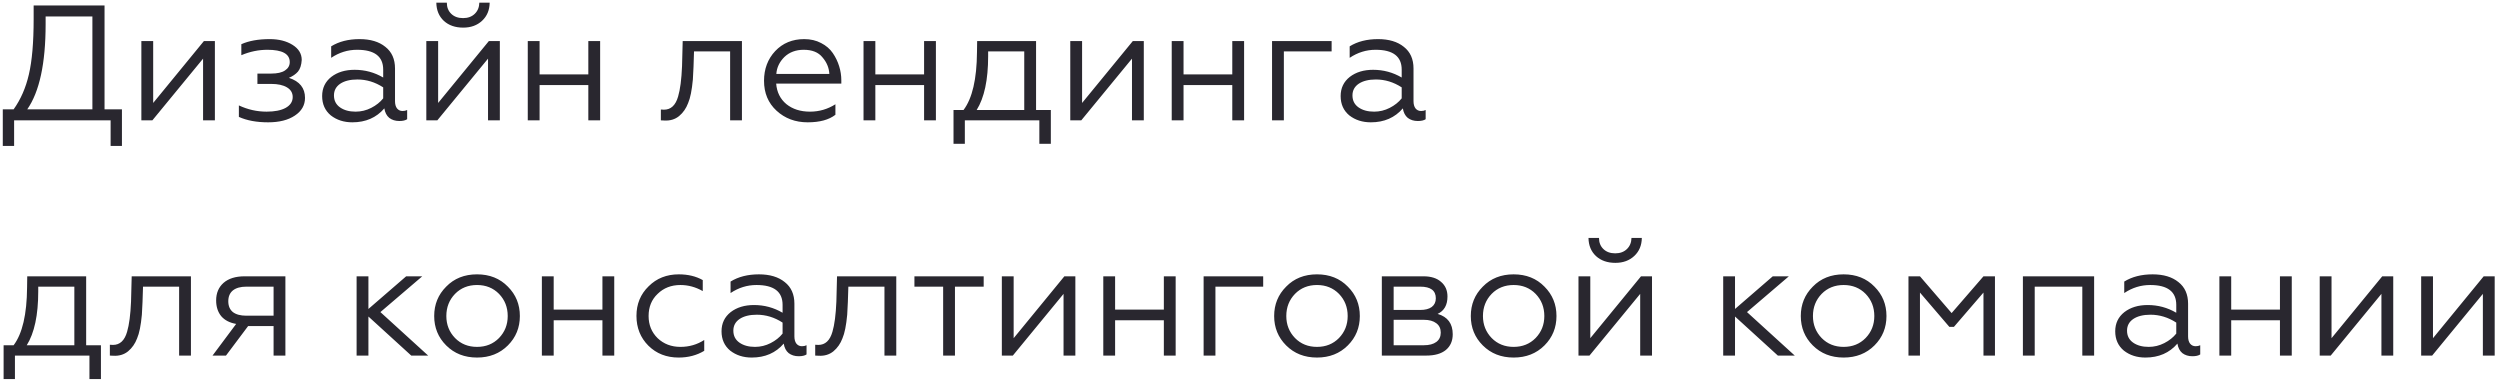 <?xml version="1.0" encoding="UTF-8"?> <svg xmlns="http://www.w3.org/2000/svg" width="457" height="70" viewBox="0 0 457 70" fill="none"> <path d="M2.58 26.68H0.51V19.99H2.49C3.79 18.17 4.72 16.04 5.28 13.6C5.86 11.12 6.15 7.76 6.15 3.52V1H19.11V19.99H22.29V26.68H20.22V22H2.58V26.68ZM4.98 19.99H16.89V3.01H8.34V4.42C8.34 11.58 7.22 16.77 4.98 19.99ZM27.851 22H25.841V7.51H28.001V18.82L37.271 7.51H39.281V22H37.121V10.72L27.851 22ZM49.006 22.36C46.906 22.36 45.126 22.03 43.666 21.37V19.27C45.286 20.03 46.976 20.41 48.736 20.41C50.216 20.41 51.376 20.18 52.216 19.72C53.076 19.24 53.506 18.58 53.506 17.74C53.506 16.98 53.156 16.39 52.456 15.97C51.756 15.55 50.796 15.34 49.576 15.34H47.056V13.45H49.576C50.696 13.45 51.536 13.26 52.096 12.88C52.676 12.5 52.966 11.99 52.966 11.35C52.966 9.85 51.606 9.1 48.886 9.1C47.266 9.1 45.676 9.43 44.116 10.09V8.08C45.496 7.46 47.226 7.15 49.306 7.15C50.966 7.15 52.356 7.5 53.476 8.2C54.596 8.9 55.156 9.82 55.156 10.96C55.096 11.9 54.866 12.61 54.466 13.09C54.066 13.55 53.516 13.93 52.816 14.23C54.776 14.87 55.756 16.09 55.756 17.89C55.756 19.23 55.136 20.31 53.896 21.13C52.676 21.95 51.046 22.36 49.006 22.36ZM65.008 20.41C66.008 20.41 66.958 20.18 67.858 19.72C68.758 19.26 69.488 18.68 70.048 17.98V15.97C68.568 15.01 66.998 14.53 65.338 14.53C64.018 14.53 62.968 14.79 62.188 15.31C61.428 15.83 61.048 16.54 61.048 17.44C61.048 18.38 61.418 19.11 62.158 19.63C62.898 20.15 63.848 20.41 65.008 20.41ZM64.408 22.36C62.868 22.36 61.558 21.94 60.478 21.1C59.418 20.22 58.888 19.04 58.888 17.56C58.888 16.1 59.448 14.93 60.568 14.05C61.688 13.19 63.108 12.76 64.828 12.76C66.708 12.76 68.448 13.23 70.048 14.17V12.73C70.048 10.31 68.458 9.1 65.278 9.1C63.578 9.1 61.998 9.59 60.538 10.57V8.47C61.958 7.59 63.688 7.15 65.728 7.15C67.708 7.15 69.278 7.62 70.438 8.56C71.618 9.48 72.208 10.8 72.208 12.52V18.49C72.208 19.05 72.328 19.49 72.568 19.81C72.828 20.13 73.168 20.29 73.588 20.29C73.908 20.29 74.188 20.23 74.428 20.11V21.79C74.108 22.01 73.628 22.12 72.988 22.12C72.268 22.12 71.658 21.93 71.158 21.55C70.678 21.15 70.378 20.57 70.258 19.81C68.798 21.51 66.848 22.36 64.408 22.36ZM79.941 22H77.931V7.51H80.091V18.82L89.361 7.51H91.371V22H89.211V10.72L79.941 22ZM84.681 5.05C83.221 5.05 82.041 4.64 81.141 3.82C80.241 2.98 79.781 1.87 79.761 0.49H81.681C81.681 1.33 81.951 2.01 82.491 2.53C83.031 3.05 83.751 3.31 84.651 3.31C85.531 3.31 86.241 3.05 86.781 2.53C87.321 2.01 87.601 1.33 87.621 0.49H89.511C89.491 1.85 89.031 2.95 88.131 3.79C87.231 4.63 86.081 5.05 84.681 5.05ZM98.636 22H96.476V7.51H98.636V13.6H107.546V7.51H109.706V22H107.546V15.55H98.636V22ZM120.806 22V20.02C120.906 20.04 121.096 20.05 121.376 20.05C122.636 20.05 123.496 19.25 123.956 17.65C124.336 16.37 124.576 14.53 124.676 12.13L124.796 7.51H135.626V22H133.466V9.4H126.866L126.776 12.19C126.736 13.27 126.696 14.05 126.656 14.53C126.476 16.49 126.186 17.93 125.786 18.85C125.426 19.81 124.876 20.6 124.136 21.22C123.396 21.82 122.496 22.09 121.436 22.03C121.116 22.03 120.906 22.02 120.806 22ZM147.644 22.36C145.384 22.36 143.484 21.65 141.944 20.23C140.424 18.83 139.664 17.01 139.664 14.77C139.664 12.61 140.344 10.8 141.704 9.34C143.084 7.88 144.854 7.15 147.014 7.15C148.174 7.15 149.204 7.39 150.104 7.87C151.004 8.33 151.714 8.94 152.234 9.7C152.754 10.46 153.144 11.27 153.404 12.13C153.664 12.97 153.794 13.82 153.794 14.68V15.28H141.884C142.004 16.84 142.624 18.09 143.744 19.03C144.884 19.95 146.324 20.41 148.064 20.41C149.744 20.41 151.294 19.96 152.714 19.06V20.98C151.534 21.9 149.844 22.36 147.644 22.36ZM141.914 13.51H151.604C151.544 12.39 151.124 11.38 150.344 10.48C149.604 9.56 148.464 9.1 146.924 9.1C145.484 9.1 144.304 9.54 143.384 10.42C142.484 11.32 141.994 12.35 141.914 13.51ZM160.013 22H157.853V7.51H160.013V13.6H168.923V7.51H171.083V22H168.923V15.55H160.013V22ZM176.373 26.29H174.303V20.11H176.133C177.733 17.99 178.553 14.47 178.593 9.55L178.623 7.51H189.393V20.11H192.093V26.29H189.993V22H176.373V26.29ZM178.533 20.11H187.233V9.4H180.633V10.27C180.633 14.59 179.933 17.87 178.533 20.11ZM197.656 22H195.646V7.51H197.806V18.82L207.076 7.51H209.086V22H206.926V10.72L197.656 22ZM216.351 22H214.191V7.51H216.351V13.6H225.261V7.51H227.421V22H225.261V15.55H216.351V22ZM234.69 22H232.53V7.51H243.42V9.4H234.69V22ZM251.19 20.41C252.19 20.41 253.14 20.18 254.04 19.72C254.94 19.26 255.67 18.68 256.23 17.98V15.97C254.75 15.01 253.18 14.53 251.52 14.53C250.2 14.53 249.15 14.79 248.37 15.31C247.61 15.83 247.23 16.54 247.23 17.44C247.23 18.38 247.6 19.11 248.34 19.63C249.08 20.15 250.03 20.41 251.19 20.41ZM250.59 22.36C249.05 22.36 247.74 21.94 246.66 21.1C245.6 20.22 245.07 19.04 245.07 17.56C245.07 16.1 245.63 14.93 246.75 14.05C247.87 13.19 249.29 12.76 251.01 12.76C252.89 12.76 254.63 13.23 256.23 14.17V12.73C256.23 10.31 254.64 9.1 251.46 9.1C249.76 9.1 248.18 9.59 246.72 10.57V8.47C248.14 7.59 249.87 7.15 251.91 7.15C253.89 7.15 255.46 7.62 256.62 8.56C257.8 9.48 258.39 10.8 258.39 12.52V18.49C258.39 19.05 258.51 19.49 258.75 19.81C259.01 20.13 259.35 20.29 259.77 20.29C260.09 20.29 260.37 20.23 260.61 20.11V21.79C260.29 22.01 259.81 22.12 259.17 22.12C258.45 22.12 257.84 21.93 257.34 21.55C256.86 21.15 256.56 20.57 256.44 19.81C254.98 21.51 253.03 22.36 250.59 22.36ZM2.73 69.29H0.66V63.11H2.49C4.09 60.99 4.91 57.47 4.95 52.55L4.98 50.51H15.75V63.11H18.45V69.29H16.35V65H2.73V69.29ZM4.89 63.11H13.59V52.4H6.99V53.27C6.99 57.59 6.29 60.87 4.89 63.11ZM20.083 65V63.02C20.183 63.04 20.373 63.05 20.653 63.05C21.913 63.05 22.773 62.25 23.233 60.65C23.613 59.37 23.853 57.53 23.953 55.13L24.073 50.51H34.903V65H32.743V52.4H26.143L26.053 55.19C26.013 56.27 25.973 57.05 25.933 57.53C25.753 59.49 25.463 60.93 25.063 61.85C24.703 62.81 24.153 63.6 23.413 64.22C22.673 64.82 21.773 65.09 20.713 65.03C20.393 65.03 20.183 65.02 20.083 65ZM41.311 65H38.851L43.171 59.21C41.991 59.01 41.081 58.54 40.441 57.8C39.821 57.04 39.511 56.08 39.511 54.92C39.511 53.58 39.961 52.51 40.861 51.71C41.781 50.91 43.061 50.51 44.701 50.51H52.171V65H50.011V59.6H45.361L41.311 65ZM45.031 57.71H50.011V52.4H45.031C43.971 52.4 43.151 52.63 42.571 53.09C42.011 53.55 41.731 54.21 41.731 55.07C41.731 55.93 42.011 56.59 42.571 57.05C43.151 57.49 43.971 57.71 45.031 57.71ZM65.187 50.51H67.347V56.48L74.247 50.51H77.187L69.537 57.05L78.267 65H75.177L67.347 57.86V65H65.187V50.51ZM81.561 52.4C83.021 50.9 84.901 50.15 87.201 50.15C89.501 50.15 91.381 50.9 92.841 52.4C94.301 53.86 95.031 55.65 95.031 57.77C95.031 59.89 94.301 61.68 92.841 63.14C91.361 64.62 89.481 65.36 87.201 65.36C84.921 65.36 83.041 64.62 81.561 63.14C80.101 61.68 79.371 59.89 79.371 57.77C79.371 55.65 80.101 53.86 81.561 52.4ZM92.811 57.77C92.811 56.17 92.281 54.82 91.221 53.72C90.161 52.64 88.821 52.1 87.201 52.1C85.581 52.1 84.241 52.64 83.181 53.72C82.121 54.82 81.591 56.17 81.591 57.77C81.591 59.35 82.121 60.69 83.181 61.79C84.241 62.87 85.581 63.41 87.201 63.41C88.821 63.41 90.161 62.87 91.221 61.79C92.281 60.69 92.811 59.35 92.811 57.77ZM101.214 65H99.054V50.51H101.214V56.6H110.124V50.51H112.284V65H110.124V58.55H101.214V65ZM124.054 65.36C121.834 65.36 119.994 64.64 118.534 63.2C117.074 61.74 116.344 59.92 116.344 57.74C116.344 55.58 117.084 53.78 118.564 52.34C120.024 50.88 121.864 50.15 124.084 50.15C125.764 50.15 127.224 50.5 128.464 51.2V53.21C127.164 52.47 125.804 52.1 124.384 52.1C122.704 52.1 121.314 52.64 120.214 53.72C119.114 54.76 118.564 56.11 118.564 57.77C118.564 59.39 119.114 60.74 120.214 61.82C121.334 62.88 122.724 63.41 124.384 63.41C125.984 63.41 127.434 62.99 128.734 62.15V64.13C127.374 64.95 125.814 65.36 124.054 65.36ZM138.016 63.41C139.016 63.41 139.966 63.18 140.866 62.72C141.766 62.26 142.496 61.68 143.056 60.98V58.97C141.576 58.01 140.006 57.53 138.346 57.53C137.026 57.53 135.976 57.79 135.196 58.31C134.436 58.83 134.056 59.54 134.056 60.44C134.056 61.38 134.426 62.11 135.166 62.63C135.906 63.15 136.856 63.41 138.016 63.41ZM137.416 65.36C135.876 65.36 134.566 64.94 133.486 64.1C132.426 63.22 131.896 62.04 131.896 60.56C131.896 59.1 132.456 57.93 133.576 57.05C134.696 56.19 136.116 55.76 137.836 55.76C139.716 55.76 141.456 56.23 143.056 57.17V55.73C143.056 53.31 141.466 52.1 138.286 52.1C136.586 52.1 135.006 52.59 133.546 53.57V51.47C134.966 50.59 136.696 50.15 138.736 50.15C140.716 50.15 142.286 50.62 143.446 51.56C144.626 52.48 145.216 53.8 145.216 55.52V61.49C145.216 62.05 145.336 62.49 145.576 62.81C145.836 63.13 146.176 63.29 146.596 63.29C146.916 63.29 147.196 63.23 147.436 63.11V64.79C147.116 65.01 146.636 65.12 145.996 65.12C145.276 65.12 144.666 64.93 144.166 64.55C143.686 64.15 143.386 63.57 143.266 62.81C141.806 64.51 139.856 65.36 137.416 65.36ZM149.019 65V63.02C149.119 63.04 149.309 63.05 149.589 63.05C150.849 63.05 151.709 62.25 152.169 60.65C152.549 59.37 152.789 57.53 152.889 55.13L153.009 50.51H163.839V65H161.679V52.4H155.079L154.989 55.19C154.949 56.27 154.909 57.05 154.869 57.53C154.689 59.49 154.399 60.93 153.999 61.85C153.639 62.81 153.089 63.6 152.349 64.22C151.609 64.82 150.709 65.09 149.649 65.03C149.329 65.03 149.119 65.02 149.019 65ZM174.567 65H172.407V52.4H167.157V50.51H179.817V52.4H174.567V65ZM185.146 65H183.136V50.51H185.296V61.82L194.566 50.51H196.576V65H194.416V53.72L185.146 65ZM203.841 65H201.681V50.51H203.841V56.6H212.751V50.51H214.911V65H212.751V58.55H203.841V65ZM222.181 65H220.021V50.51H230.911V52.4H222.181V65ZM235.106 52.4C236.566 50.9 238.446 50.15 240.746 50.15C243.046 50.15 244.926 50.9 246.386 52.4C247.846 53.86 248.576 55.65 248.576 57.77C248.576 59.89 247.846 61.68 246.386 63.14C244.906 64.62 243.026 65.36 240.746 65.36C238.466 65.36 236.586 64.62 235.106 63.14C233.646 61.68 232.916 59.89 232.916 57.77C232.916 55.65 233.646 53.86 235.106 52.4ZM246.356 57.77C246.356 56.17 245.826 54.82 244.766 53.72C243.706 52.64 242.366 52.1 240.746 52.1C239.126 52.1 237.786 52.64 236.726 53.72C235.666 54.82 235.136 56.17 235.136 57.77C235.136 59.35 235.666 60.69 236.726 61.79C237.786 62.87 239.126 63.41 240.746 63.41C242.366 63.41 243.706 62.87 244.766 61.79C245.826 60.69 246.356 59.35 246.356 57.77ZM260.729 65H252.599V50.51H260.219C261.599 50.51 262.669 50.85 263.429 51.53C264.209 52.19 264.599 53.08 264.599 54.2C264.599 55.76 263.999 56.82 262.799 57.38C264.639 57.92 265.559 59.16 265.559 61.1C265.559 62.32 265.139 63.28 264.299 63.98C263.459 64.66 262.269 65 260.729 65ZM254.759 58.46V63.11H260.279C261.259 63.11 262.019 62.91 262.559 62.51C263.099 62.11 263.369 61.54 263.369 60.8C263.369 60.06 263.099 59.49 262.559 59.09C262.019 58.67 261.259 58.46 260.279 58.46H254.759ZM254.759 52.4V56.66H259.619C260.519 56.66 261.219 56.48 261.719 56.12C262.219 55.74 262.469 55.21 262.469 54.53C262.469 53.11 261.519 52.4 259.619 52.4H254.759ZM271.053 52.4C272.513 50.9 274.393 50.15 276.693 50.15C278.993 50.15 280.873 50.9 282.333 52.4C283.793 53.86 284.523 55.65 284.523 57.77C284.523 59.89 283.793 61.68 282.333 63.14C280.853 64.62 278.973 65.36 276.693 65.36C274.413 65.36 272.533 64.62 271.053 63.14C269.593 61.68 268.863 59.89 268.863 57.77C268.863 55.65 269.593 53.86 271.053 52.4ZM282.303 57.77C282.303 56.17 281.773 54.82 280.713 53.72C279.653 52.64 278.313 52.1 276.693 52.1C275.073 52.1 273.733 52.64 272.673 53.72C271.613 54.82 271.083 56.17 271.083 57.77C271.083 59.35 271.613 60.69 272.673 61.79C273.733 62.87 275.073 63.41 276.693 63.41C278.313 63.41 279.653 62.87 280.713 61.79C281.773 60.69 282.303 59.35 282.303 57.77ZM290.556 65H288.546V50.51H290.706V61.82L299.976 50.51H301.986V65H299.826V53.72L290.556 65ZM295.296 48.05C293.836 48.05 292.656 47.64 291.756 46.82C290.856 45.98 290.396 44.87 290.376 43.49H292.296C292.296 44.33 292.566 45.01 293.106 45.53C293.646 46.05 294.366 46.31 295.266 46.31C296.146 46.31 296.856 46.05 297.396 45.53C297.936 45.01 298.216 44.33 298.236 43.49H300.126C300.106 44.85 299.646 45.95 298.746 46.79C297.846 47.63 296.696 48.05 295.296 48.05ZM315.001 50.51H317.161V56.48L324.061 50.51H327.001L319.351 57.05L328.081 65H324.991L317.161 57.86V65H315.001V50.51ZM331.376 52.4C332.836 50.9 334.716 50.15 337.016 50.15C339.316 50.15 341.196 50.9 342.656 52.4C344.116 53.86 344.846 55.65 344.846 57.77C344.846 59.89 344.116 61.68 342.656 63.14C341.176 64.62 339.296 65.36 337.016 65.36C334.736 65.36 332.856 64.62 331.376 63.14C329.916 61.68 329.186 59.89 329.186 57.77C329.186 55.65 329.916 53.86 331.376 52.4ZM342.626 57.77C342.626 56.17 342.096 54.82 341.036 53.72C339.976 52.64 338.636 52.1 337.016 52.1C335.396 52.1 334.056 52.64 332.996 53.72C331.936 54.82 331.406 56.17 331.406 57.77C331.406 59.35 331.936 60.69 332.996 61.79C334.056 62.87 335.396 63.41 337.016 63.41C338.636 63.41 339.976 62.87 341.036 61.79C342.096 60.69 342.626 59.35 342.626 57.77ZM350.968 65H348.868V50.51H350.968L356.758 57.23L362.578 50.51H364.678V65H362.578V53.48L357.178 59.75H356.338L350.968 53.48V65ZM371.946 65H369.786V50.51H382.806V65H380.646V52.4H371.946V65ZM392.782 63.41C393.782 63.41 394.732 63.18 395.632 62.72C396.532 62.26 397.262 61.68 397.822 60.98V58.97C396.342 58.01 394.772 57.53 393.112 57.53C391.792 57.53 390.742 57.79 389.962 58.31C389.202 58.83 388.822 59.54 388.822 60.44C388.822 61.38 389.192 62.11 389.932 62.63C390.672 63.15 391.622 63.41 392.782 63.41ZM392.182 65.36C390.642 65.36 389.332 64.94 388.252 64.1C387.192 63.22 386.662 62.04 386.662 60.56C386.662 59.1 387.222 57.93 388.342 57.05C389.462 56.19 390.882 55.76 392.602 55.76C394.482 55.76 396.222 56.23 397.822 57.17V55.73C397.822 53.31 396.232 52.1 393.052 52.1C391.352 52.1 389.772 52.59 388.312 53.57V51.47C389.732 50.59 391.462 50.15 393.502 50.15C395.482 50.15 397.052 50.62 398.212 51.56C399.392 52.48 399.982 53.8 399.982 55.52V61.49C399.982 62.05 400.102 62.49 400.342 62.81C400.602 63.13 400.942 63.29 401.362 63.29C401.682 63.29 401.962 63.23 402.202 63.11V64.79C401.882 65.01 401.402 65.12 400.762 65.12C400.042 65.12 399.432 64.93 398.932 64.55C398.452 64.15 398.152 63.57 398.032 62.81C396.572 64.51 394.622 65.36 392.182 65.36ZM407.864 65H405.704V50.51H407.864V56.6H416.774V50.51H418.934V65H416.774V58.55H407.864V65ZM426.054 65H424.044V50.51H426.204V61.82L435.474 50.51H437.484V65H435.324V53.72L426.054 65ZM444.599 65H442.589V50.51H444.749V61.82L454.019 50.51H456.029V65H453.869V53.72L444.599 65Z" fill="#29272F"></path> </svg> 